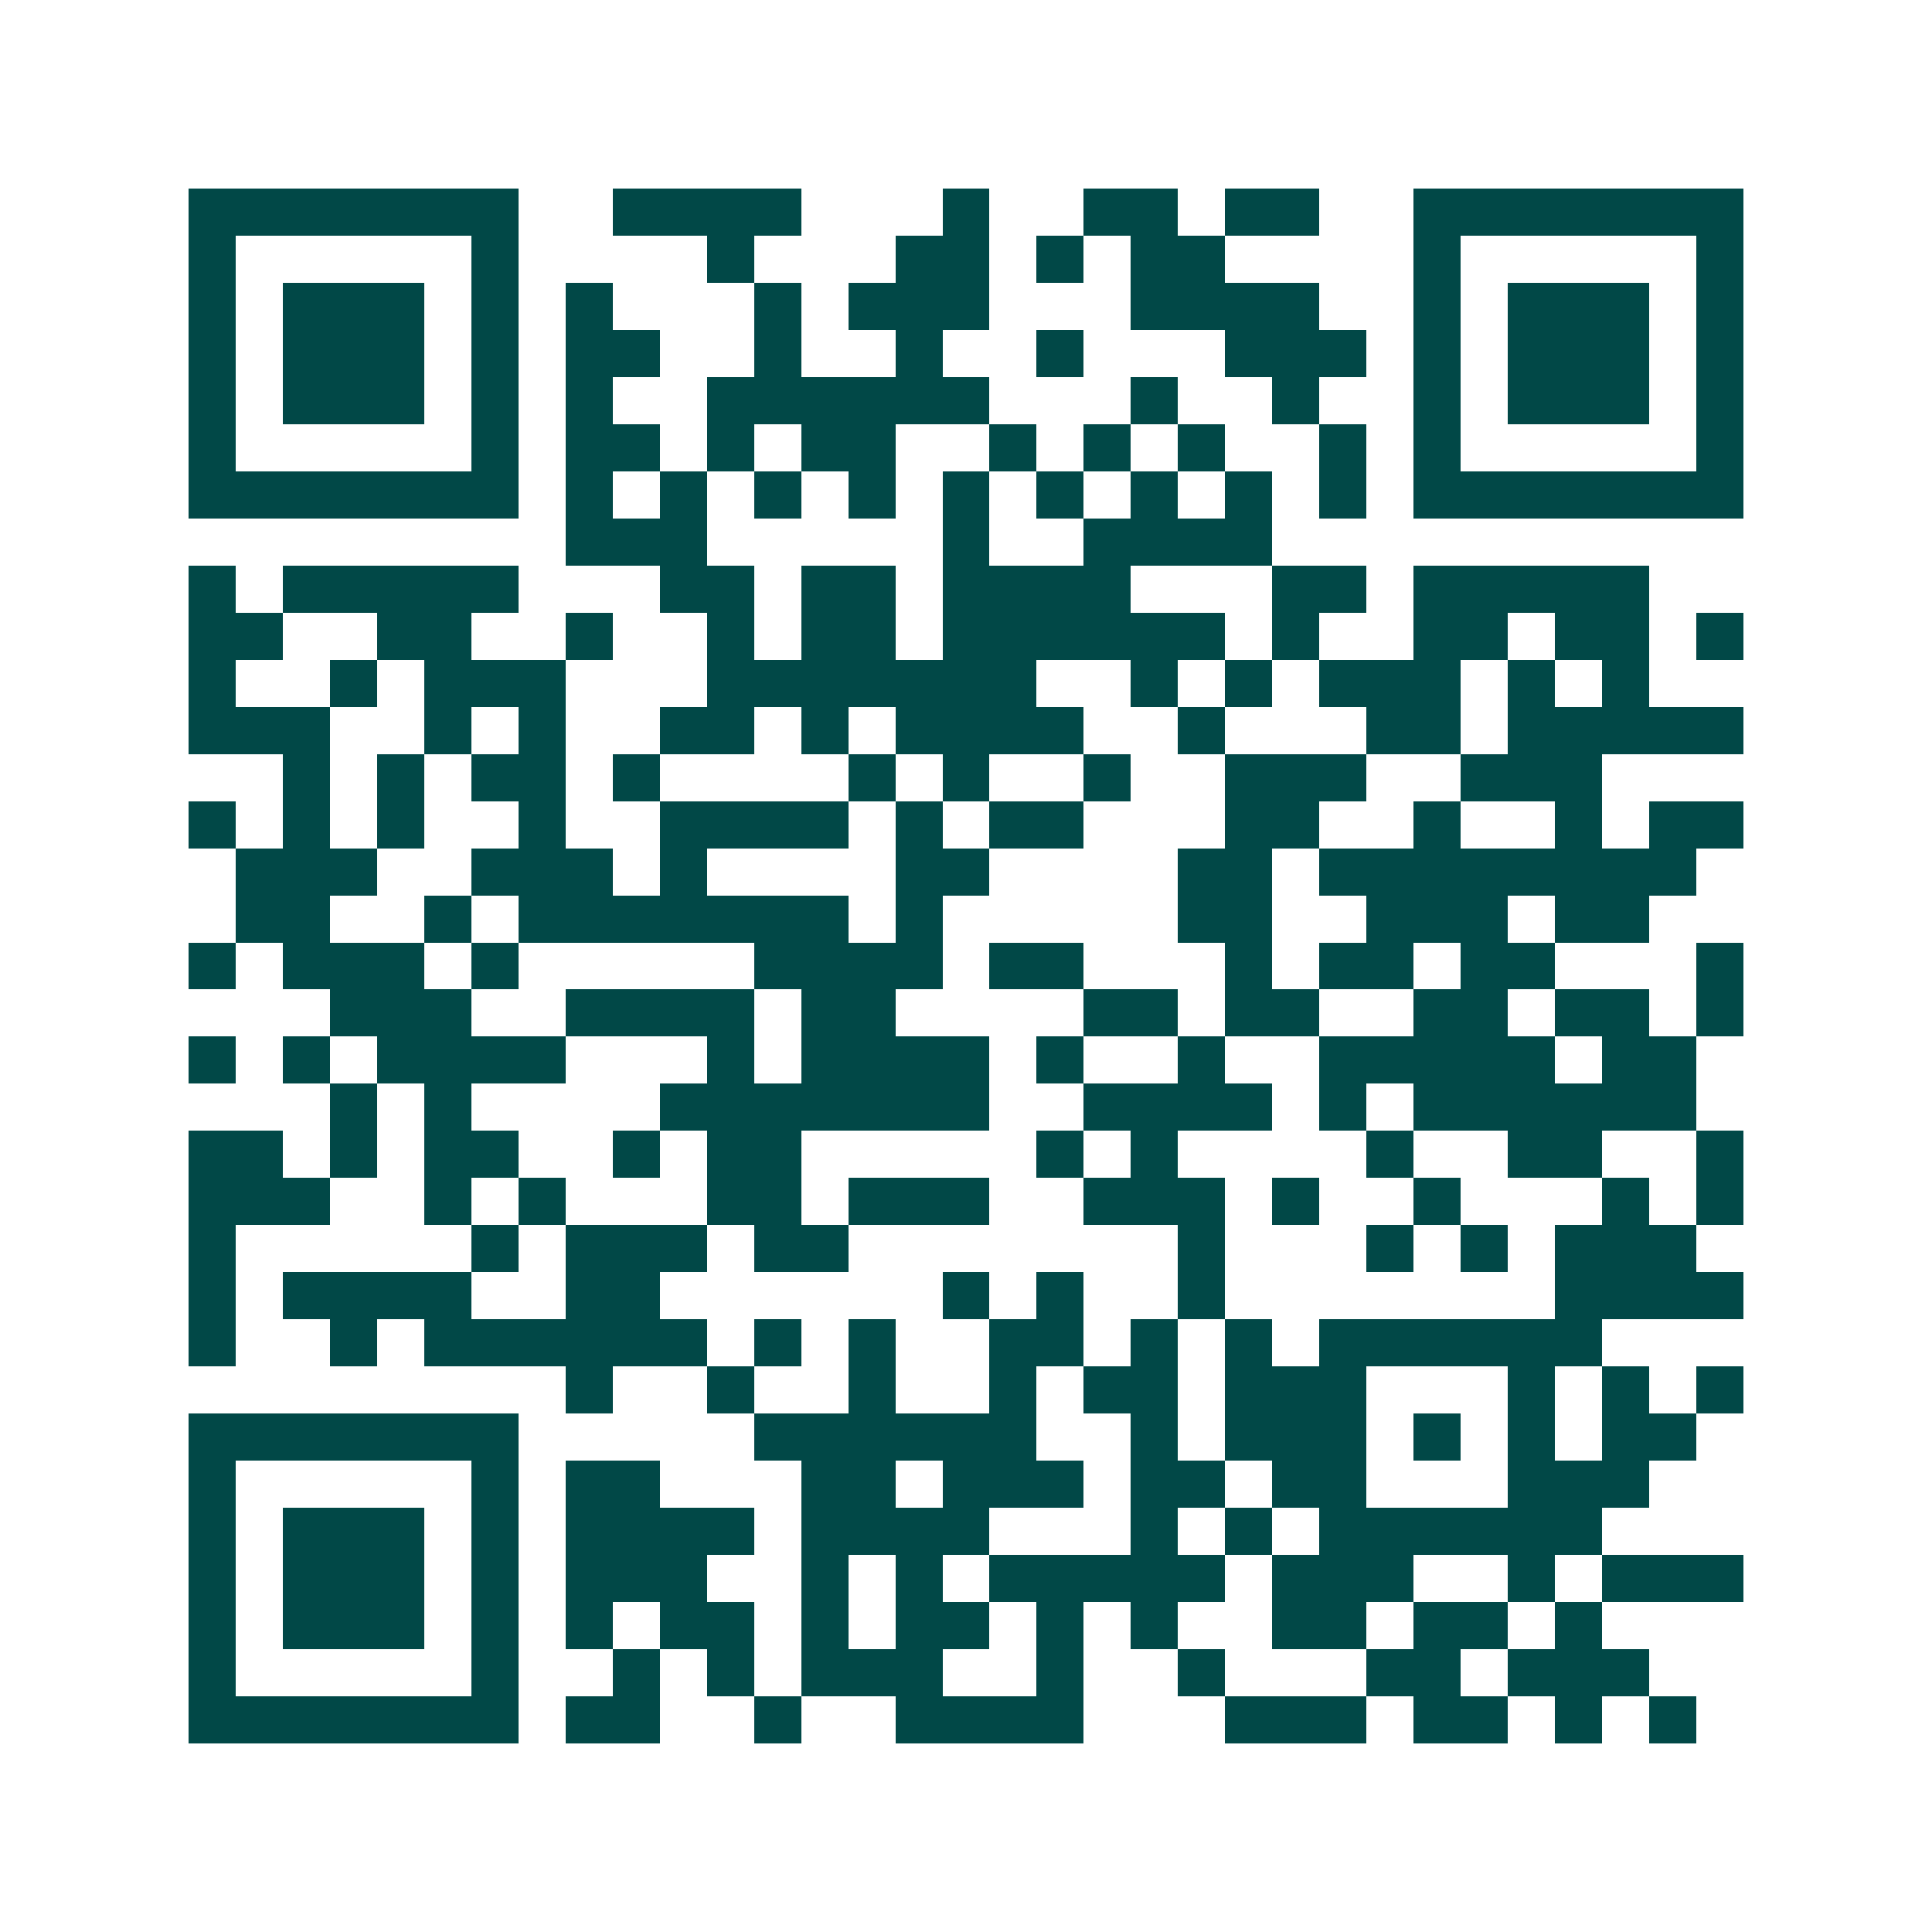 <svg xmlns="http://www.w3.org/2000/svg" width="200" height="200" viewBox="0 0 41 41" shape-rendering="crispEdges"><path fill="#ffffff" d="M0 0h41v41H0z"/><path stroke="#014847" d="M4 4.5h7m2 0h4m3 0h1m2 0h2m1 0h2m2 0h7M4 5.5h1m5 0h1m4 0h1m3 0h2m1 0h1m1 0h2m4 0h1m5 0h1M4 6.5h1m1 0h3m1 0h1m1 0h1m3 0h1m1 0h3m3 0h4m2 0h1m1 0h3m1 0h1M4 7.5h1m1 0h3m1 0h1m1 0h2m2 0h1m2 0h1m2 0h1m3 0h3m1 0h1m1 0h3m1 0h1M4 8.5h1m1 0h3m1 0h1m1 0h1m2 0h6m3 0h1m2 0h1m2 0h1m1 0h3m1 0h1M4 9.5h1m5 0h1m1 0h2m1 0h1m1 0h2m2 0h1m1 0h1m1 0h1m2 0h1m1 0h1m5 0h1M4 10.5h7m1 0h1m1 0h1m1 0h1m1 0h1m1 0h1m1 0h1m1 0h1m1 0h1m1 0h1m1 0h7M12 11.5h3m5 0h1m2 0h4M4 12.5h1m1 0h5m3 0h2m1 0h2m1 0h4m3 0h2m1 0h5M4 13.5h2m2 0h2m2 0h1m2 0h1m1 0h2m1 0h6m1 0h1m2 0h2m1 0h2m1 0h1M4 14.5h1m2 0h1m1 0h3m3 0h7m2 0h1m1 0h1m1 0h3m1 0h1m1 0h1M4 15.5h3m2 0h1m1 0h1m2 0h2m1 0h1m1 0h4m2 0h1m3 0h2m1 0h5M6 16.5h1m1 0h1m1 0h2m1 0h1m4 0h1m1 0h1m2 0h1m2 0h3m2 0h3M4 17.5h1m1 0h1m1 0h1m2 0h1m2 0h4m1 0h1m1 0h2m3 0h2m2 0h1m2 0h1m1 0h2M5 18.5h3m2 0h3m1 0h1m4 0h2m4 0h2m1 0h8M5 19.5h2m2 0h1m1 0h7m1 0h1m5 0h2m2 0h3m1 0h2M4 20.5h1m1 0h3m1 0h1m5 0h4m1 0h2m3 0h1m1 0h2m1 0h2m3 0h1M7 21.5h3m2 0h4m1 0h2m4 0h2m1 0h2m2 0h2m1 0h2m1 0h1M4 22.5h1m1 0h1m1 0h4m3 0h1m1 0h4m1 0h1m2 0h1m2 0h5m1 0h2M7 23.5h1m1 0h1m4 0h7m2 0h4m1 0h1m1 0h6M4 24.5h2m1 0h1m1 0h2m2 0h1m1 0h2m5 0h1m1 0h1m4 0h1m2 0h2m2 0h1M4 25.5h3m2 0h1m1 0h1m3 0h2m1 0h3m2 0h3m1 0h1m2 0h1m3 0h1m1 0h1M4 26.5h1m5 0h1m1 0h3m1 0h2m7 0h1m3 0h1m1 0h1m1 0h3M4 27.5h1m1 0h4m2 0h2m6 0h1m1 0h1m2 0h1m7 0h4M4 28.5h1m2 0h1m1 0h6m1 0h1m1 0h1m2 0h2m1 0h1m1 0h1m1 0h6M12 29.5h1m2 0h1m2 0h1m2 0h1m1 0h2m1 0h3m3 0h1m1 0h1m1 0h1M4 30.5h7m5 0h6m2 0h1m1 0h3m1 0h1m1 0h1m1 0h2M4 31.5h1m5 0h1m1 0h2m3 0h2m1 0h3m1 0h2m1 0h2m3 0h3M4 32.5h1m1 0h3m1 0h1m1 0h4m1 0h4m3 0h1m1 0h1m1 0h6M4 33.5h1m1 0h3m1 0h1m1 0h3m2 0h1m1 0h1m1 0h5m1 0h3m2 0h1m1 0h3M4 34.5h1m1 0h3m1 0h1m1 0h1m1 0h2m1 0h1m1 0h2m1 0h1m1 0h1m2 0h2m1 0h2m1 0h1M4 35.5h1m5 0h1m2 0h1m1 0h1m1 0h3m2 0h1m2 0h1m3 0h2m1 0h3M4 36.5h7m1 0h2m2 0h1m2 0h4m3 0h3m1 0h2m1 0h1m1 0h1"/></svg>
